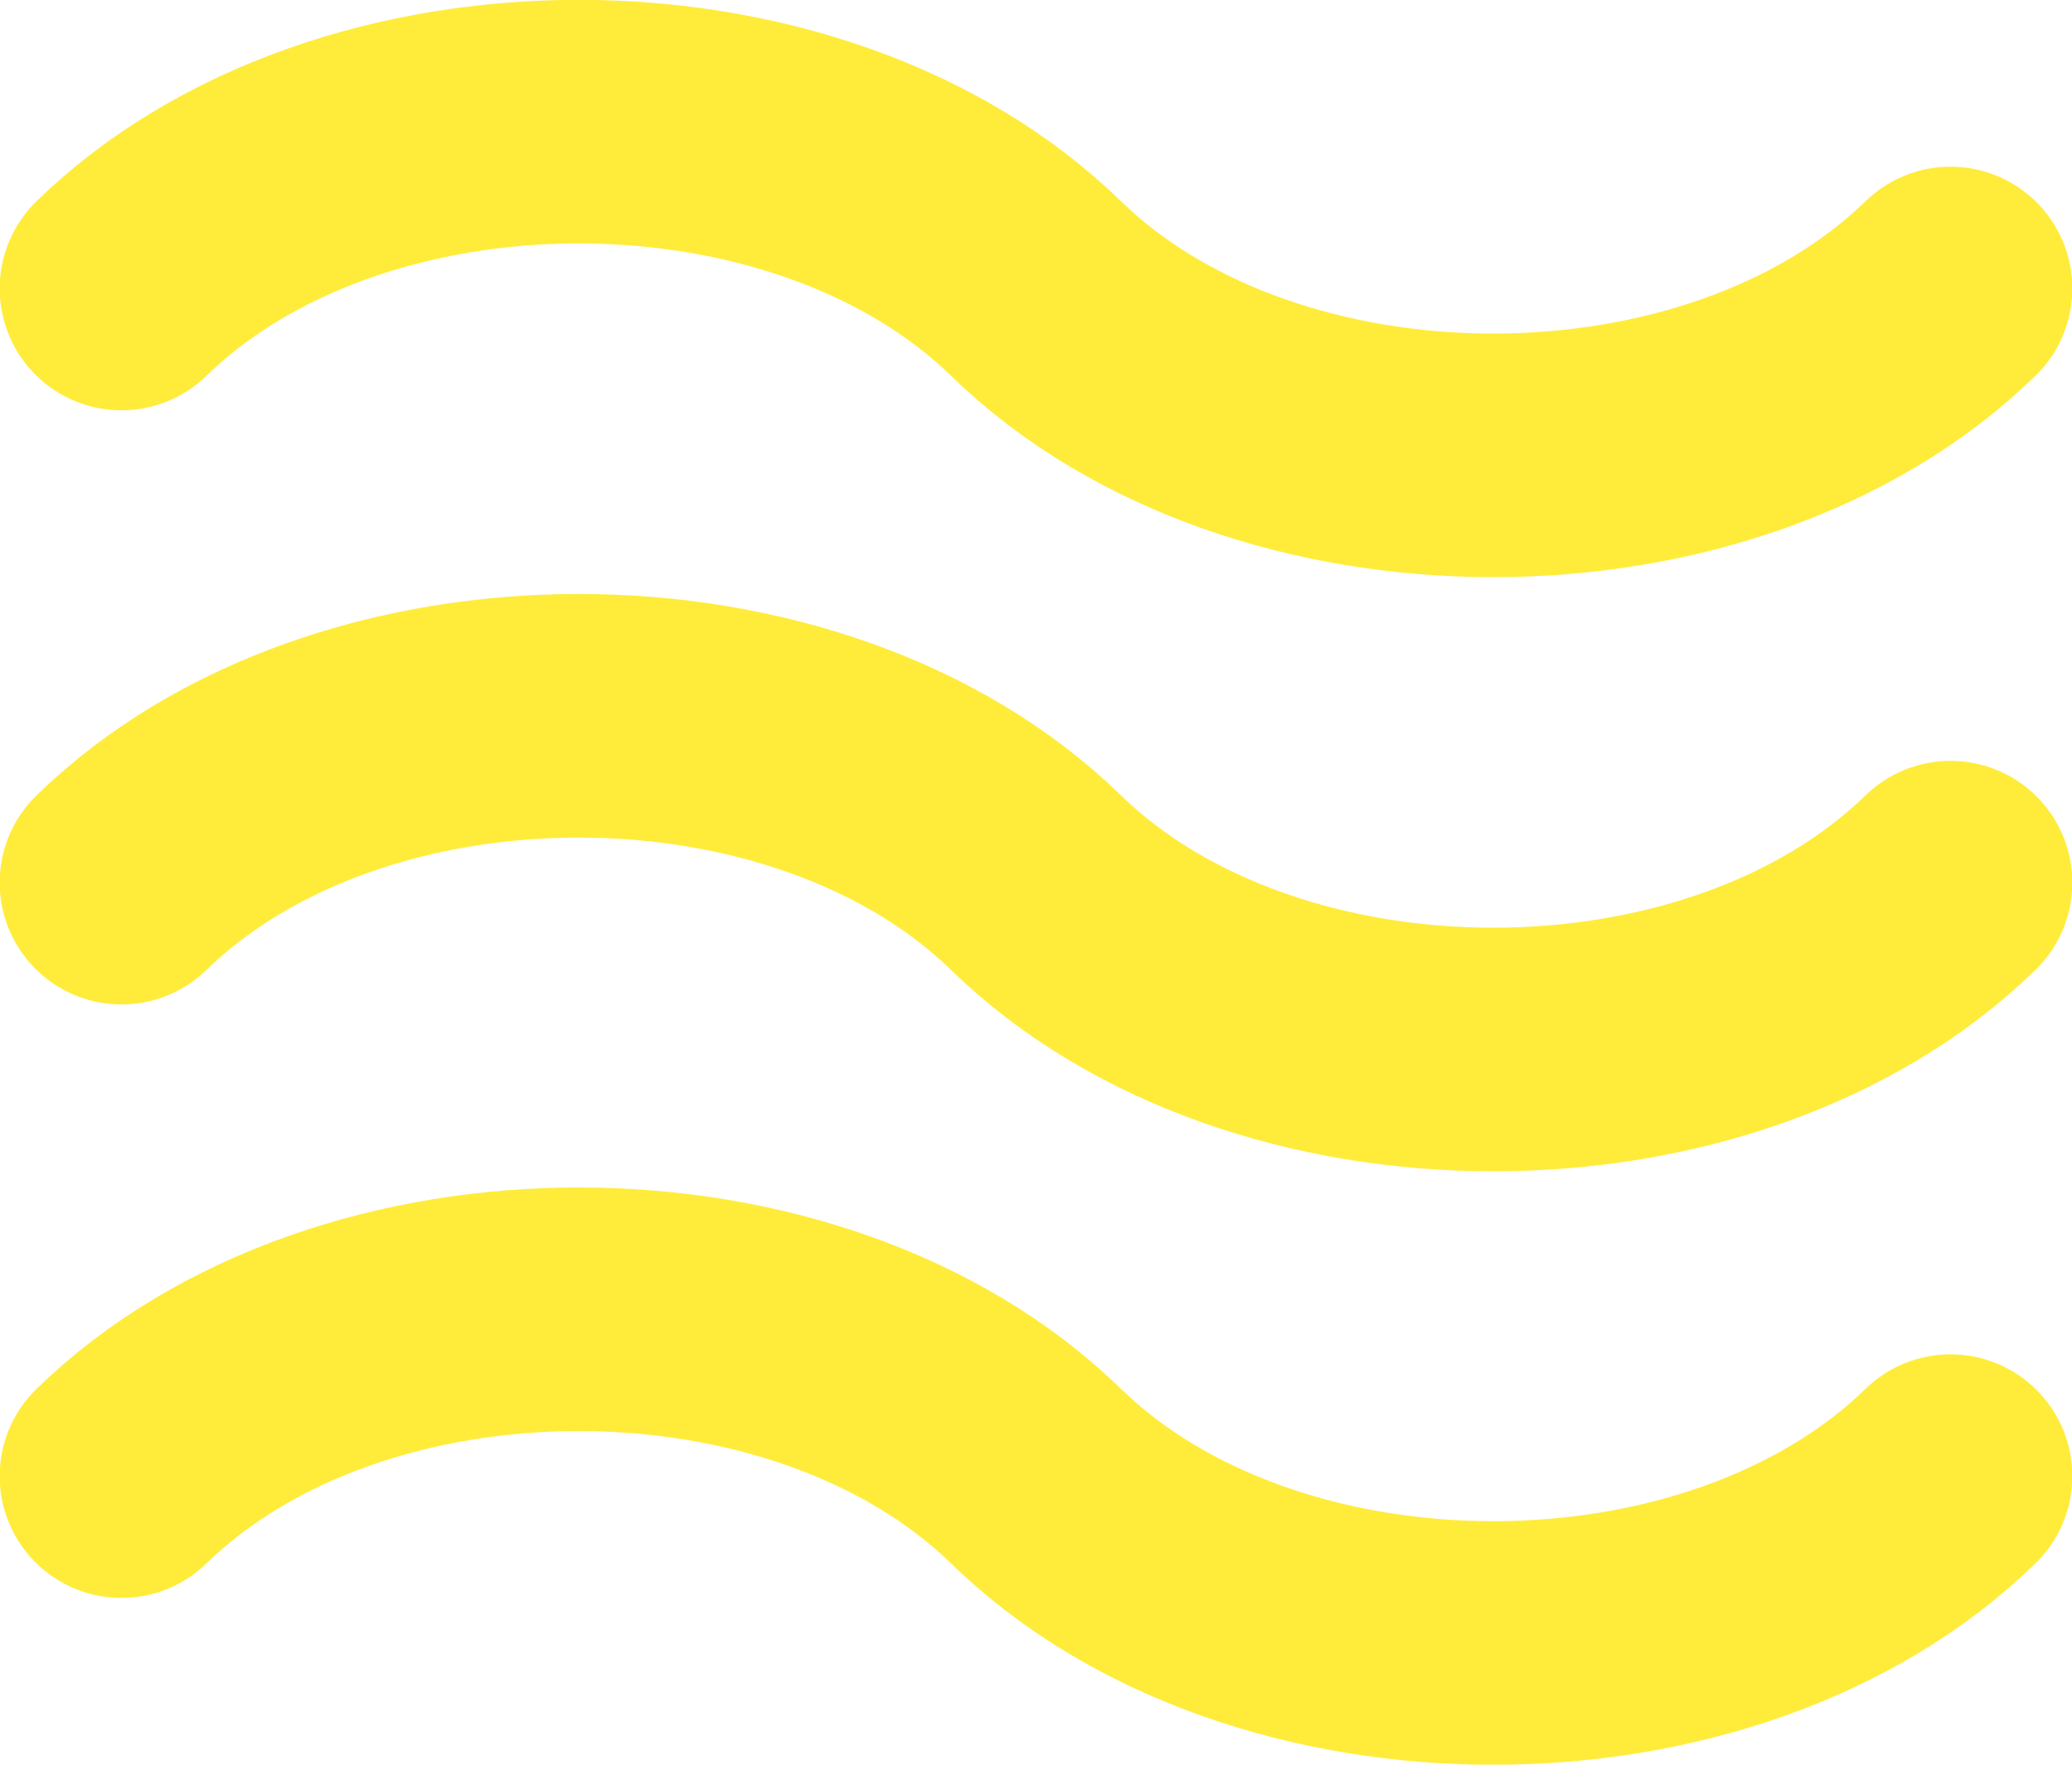 <?xml version="1.0" encoding="UTF-8"?><svg id="Camada_2" xmlns="http://www.w3.org/2000/svg" viewBox="0 0 31.38 26.73"><defs><style>.cls-1{fill:none;stroke:#ffec3a;stroke-linecap:round;stroke-linejoin:round;stroke-width:3.69px;}</style></defs><g id="Perguntas"><path class="cls-1" d="M1.84,4.37c3.46-3.37,10.39-3.37,13.85,0,3.46,3.37,10.39,3.37,13.85,0"/><path class="cls-1" d="M1.84,13.37c3.46-3.37,10.39-3.37,13.85,0,3.46,3.37,10.39,3.37,13.85,0"/><path class="cls-1" d="M1.84,22.36c3.46-3.37,10.39-3.37,13.85,0,3.46,3.37,10.39,3.37,13.85,0"/></g></svg>